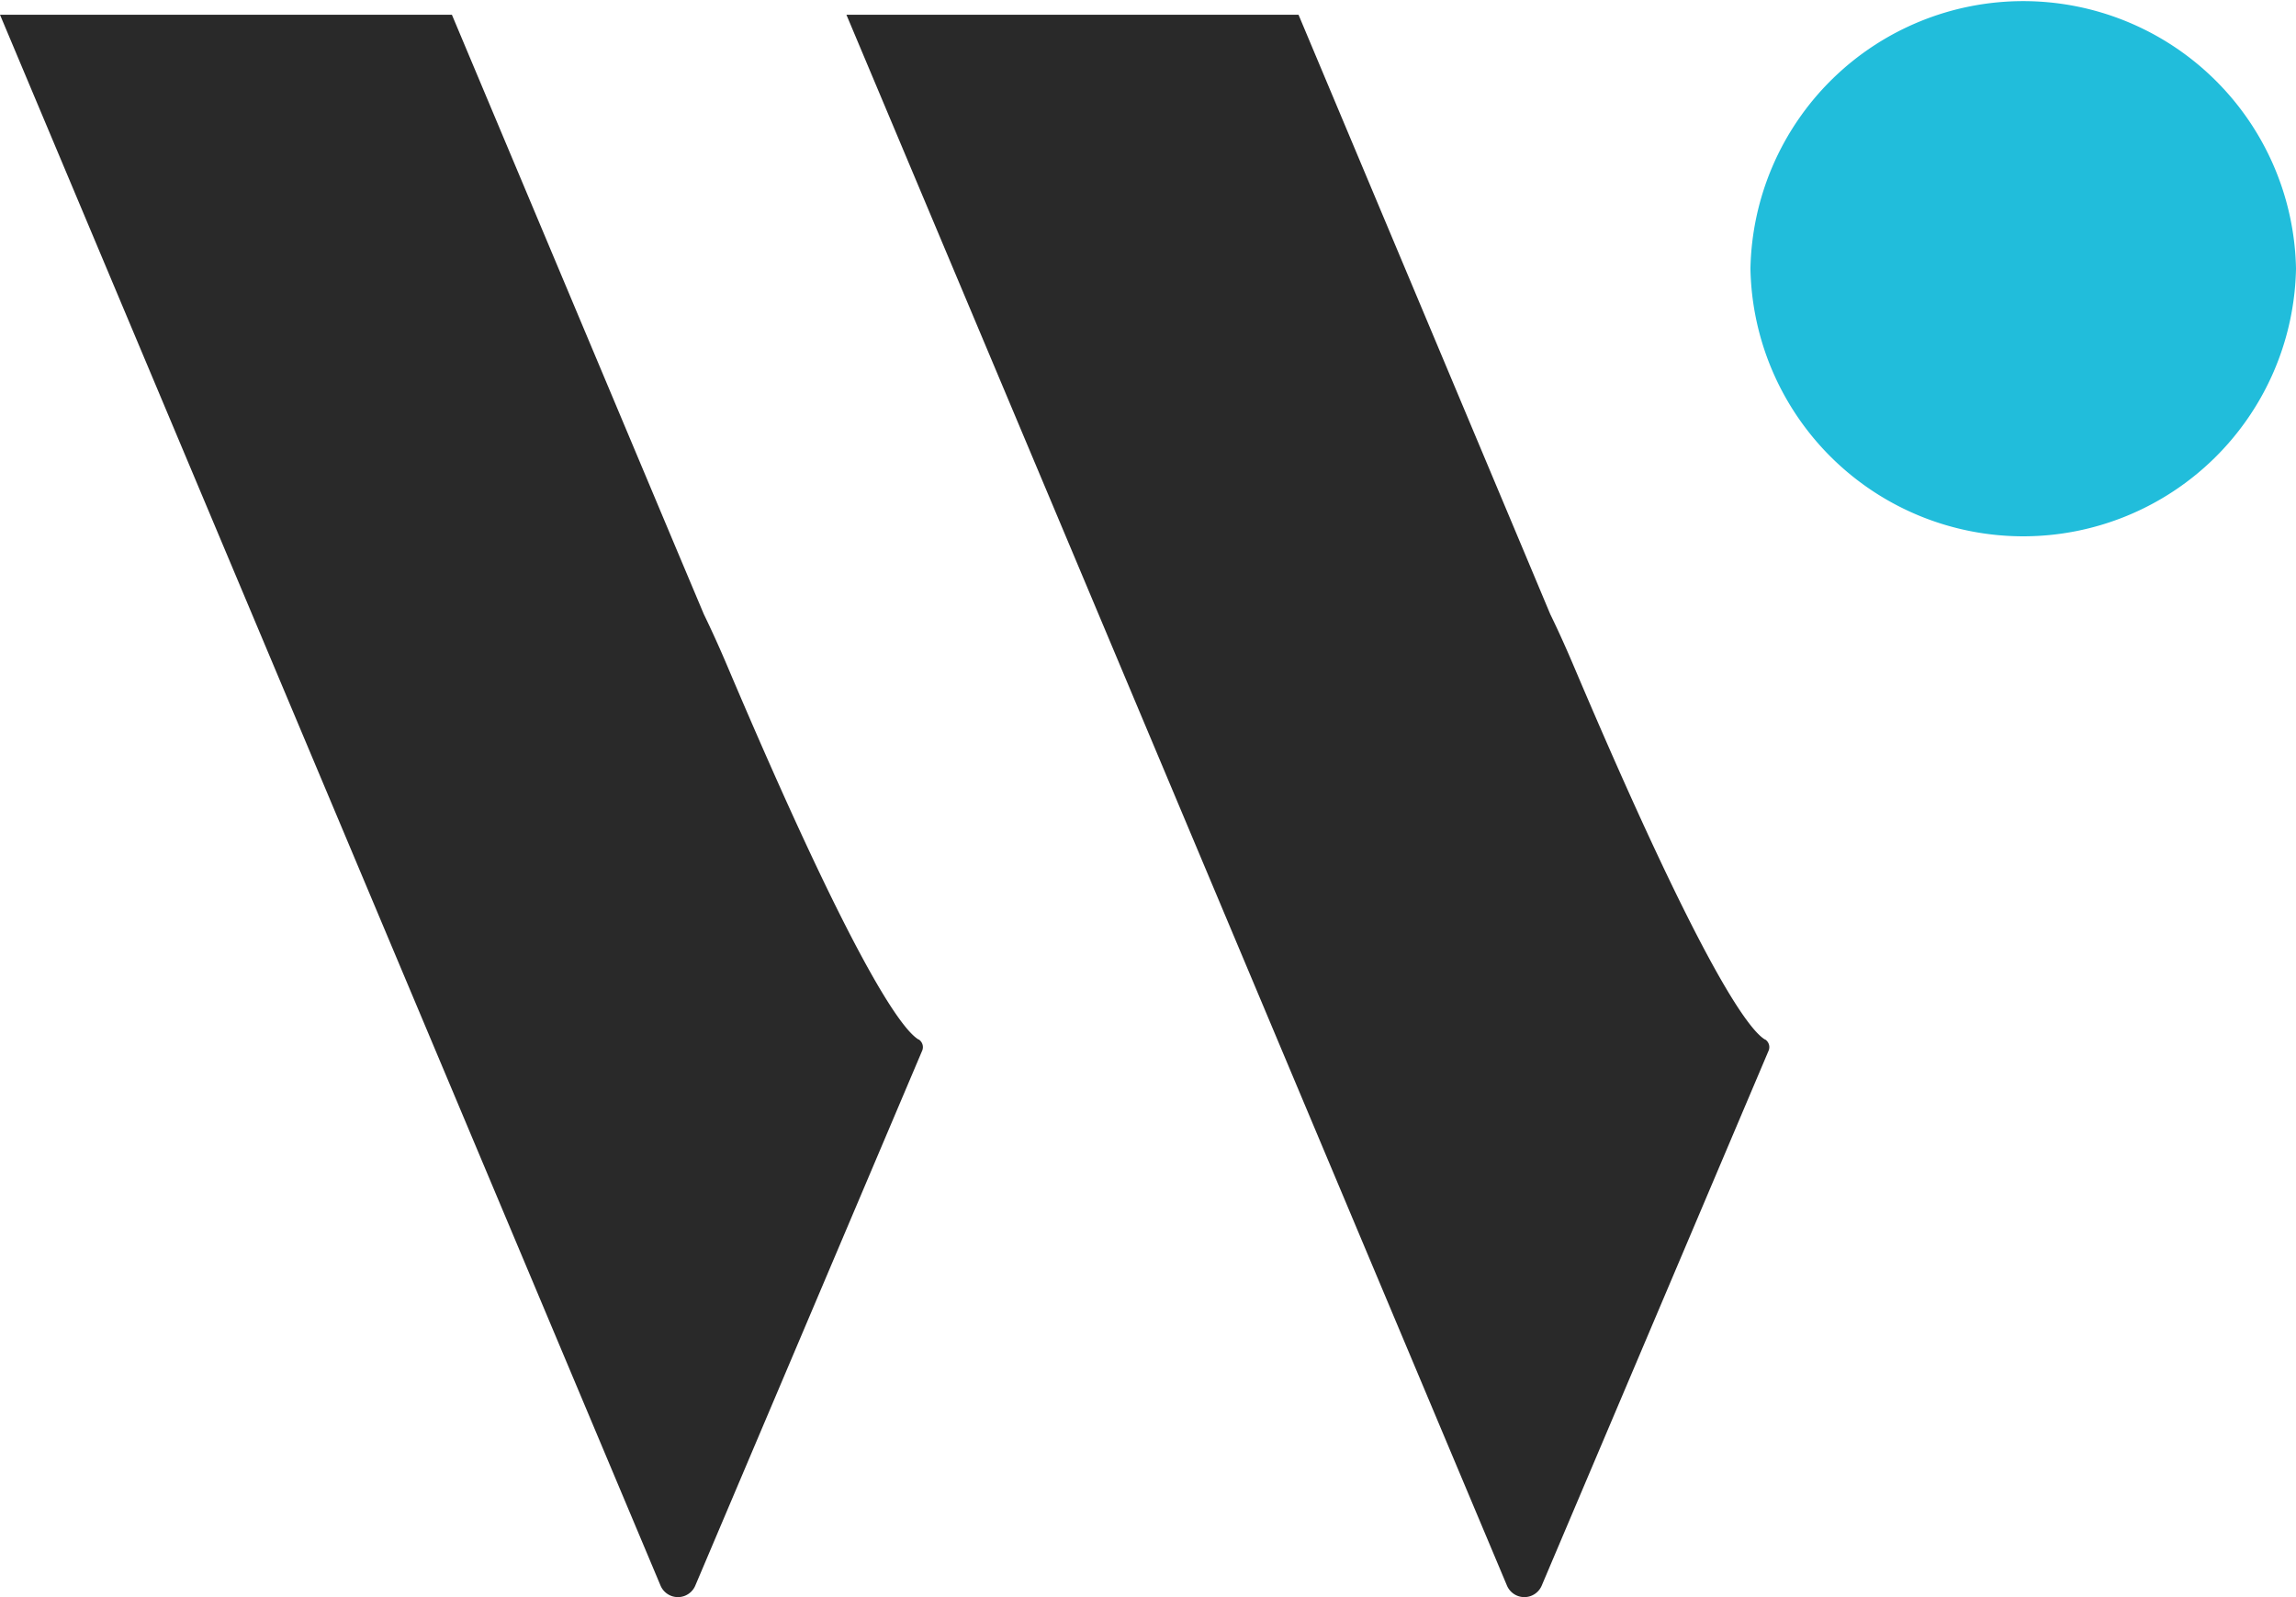 <svg xmlns="http://www.w3.org/2000/svg" xmlns:xlink="http://www.w3.org/1999/xlink" width="23" height="16" viewBox="0 0 23 16"><defs><clipPath id="a"><rect width="23" height="16" transform="translate(0 0)" fill="none"/></clipPath></defs><g transform="translate(0 0)" clip-path="url(#a)"><path d="M97.27,2.692a2.733,2.733,0,0,1-5.465,0,2.733,2.733,0,0,1,5.465,0" transform="translate(-74.27 0)" fill="#21bddb"/><path d="M9.2,11.051c-.164-.1-.634-.721-1.922-3.759-.081-.19-.156-.354-.227-.5l-.264-.627L4.527.786H0L2.263,6.169l2.264,5.383,2.091,4.973a.189.189,0,0,0,.346,0l2.275-5.364a.092.092,0,0,0-.036-.11" transform="translate(0 -0.638)" fill="#292929" fill-rule="evenodd"/><path d="M53.6,11.051c-.164-.1-.634-.722-1.922-3.759-.081-.19-.156-.355-.227-.5l-.263-.627L48.929.786H44.4l2.264,5.383,2.263,5.383,2.091,4.973a.189.189,0,0,0,.346,0l2.275-5.364a.092.092,0,0,0-.036-.11" transform="translate(-35.921 -0.638)" fill="#292929" fill-rule="evenodd"/></g></svg>